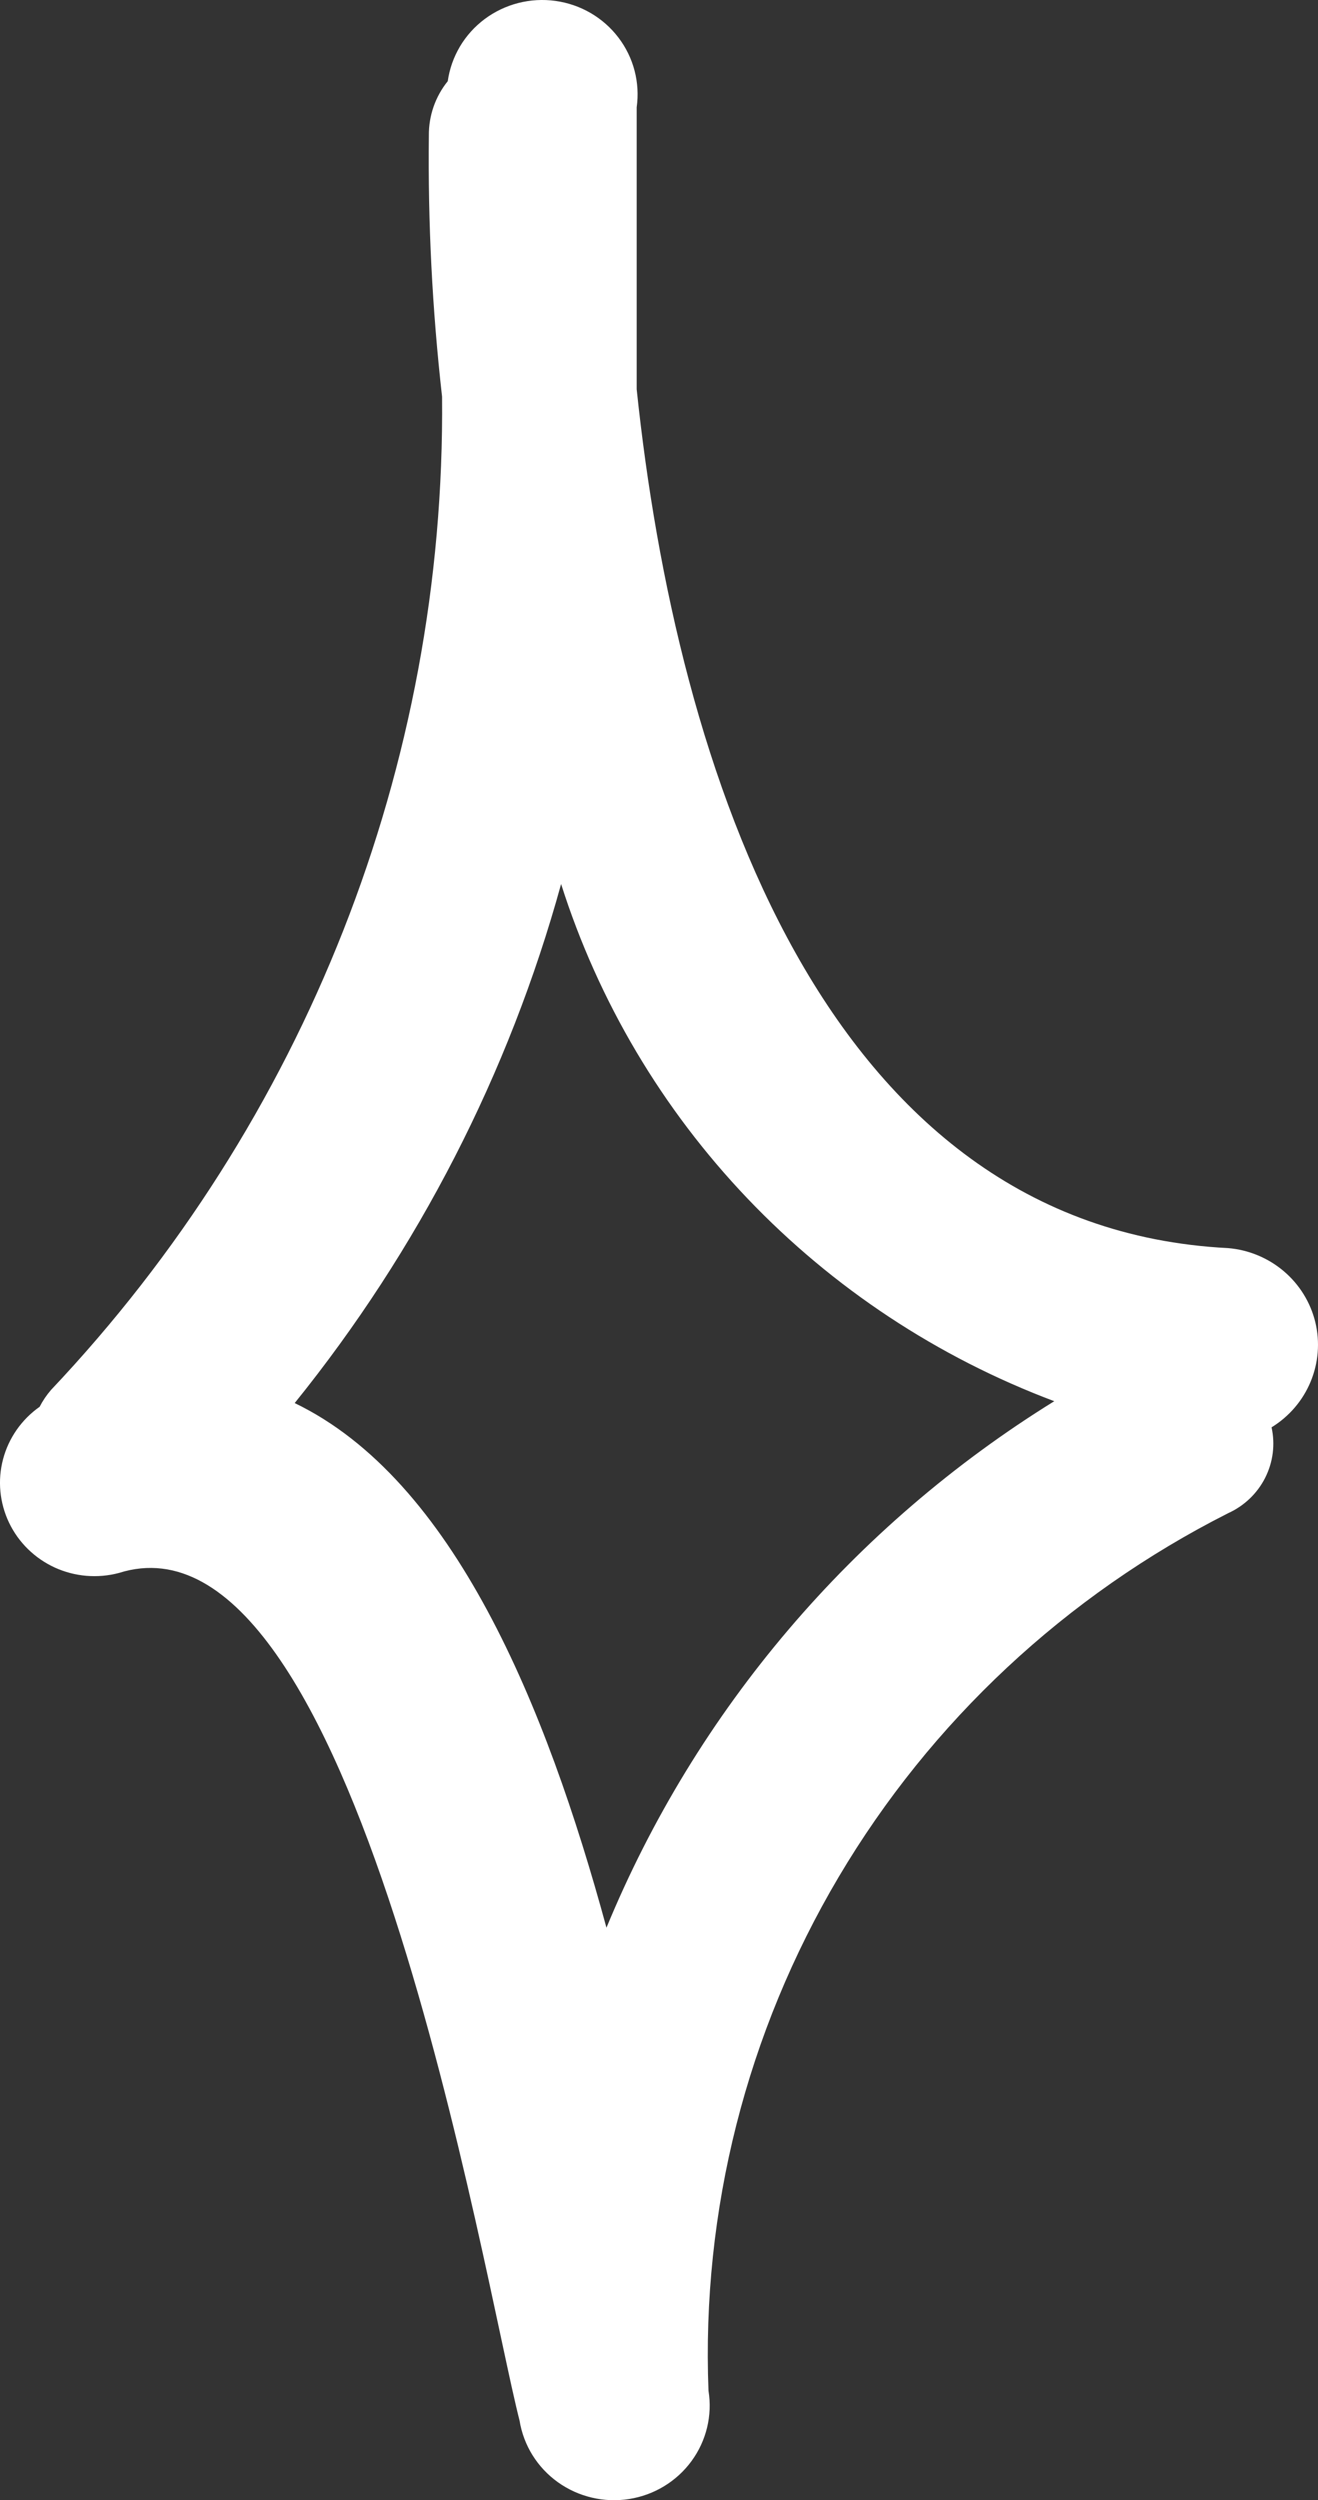 <?xml version="1.0" encoding="UTF-8"?> <svg xmlns="http://www.w3.org/2000/svg" width="29" height="55" viewBox="0 0 29 55" fill="none"><rect x="0" y="0" width="29" height="55" fill="#333333" stroke="none"/><path d="M27.022 27.456C18.125 27.004 14.882 16.901 14.009 8.563C14.009 6.509 14.009 4.456 14.009 2.361C14.047 2.091 14.031 1.817 13.962 1.553C13.893 1.29 13.772 1.042 13.606 0.825C13.44 0.607 13.232 0.424 12.995 0.286C12.757 0.148 12.495 0.058 12.222 0.02C11.948 -0.018 11.671 -0.002 11.404 0.066C11.137 0.135 10.886 0.254 10.666 0.418C10.446 0.582 10.261 0.787 10.121 1.022C9.982 1.257 9.89 1.516 9.852 1.786C9.579 2.124 9.433 2.545 9.436 2.977C9.414 4.898 9.511 6.818 9.727 8.727C9.803 16.832 6.722 24.654 1.122 30.577C1.024 30.691 0.94 30.815 0.872 30.947C0.475 31.226 0.19 31.635 0.067 32.101C-0.056 32.566 -0.009 33.06 0.199 33.496C0.407 33.931 0.763 34.28 1.205 34.483C1.647 34.685 2.147 34.727 2.618 34.602C7.815 32.959 10.642 50.169 11.432 53.249C11.52 53.794 11.823 54.281 12.276 54.605C12.728 54.928 13.292 55.061 13.843 54.974C14.394 54.887 14.888 54.587 15.215 54.14C15.543 53.693 15.677 53.136 15.589 52.592C15.434 48.632 16.427 44.711 18.453 41.291C20.478 37.871 23.451 35.094 27.022 33.288C27.375 33.128 27.663 32.854 27.837 32.51C28.011 32.166 28.061 31.774 27.978 31.399C28.364 31.162 28.665 30.811 28.837 30.396C29.01 29.981 29.046 29.523 28.941 29.086C28.835 28.65 28.592 28.257 28.248 27.965C27.903 27.672 27.474 27.494 27.022 27.456ZM13.344 42.406C12.014 37.518 9.977 32.549 6.484 30.865C9.205 27.493 11.2 23.608 12.346 19.447C13.167 22.03 14.569 24.396 16.449 26.367C18.328 28.337 20.635 29.861 23.197 30.824C18.765 33.568 15.318 37.62 13.344 42.406Z" fill="white"></path></svg> 